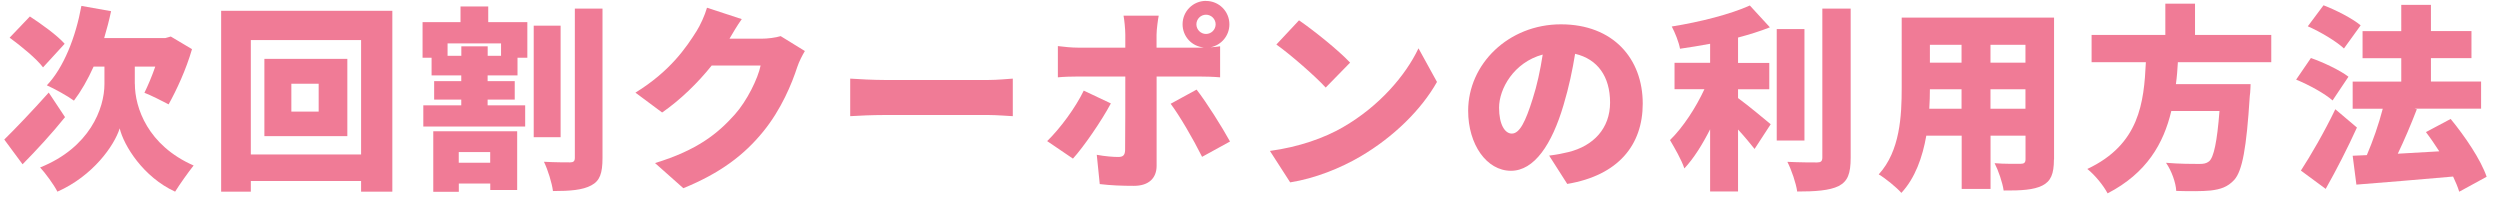 <?xml version="1.0" encoding="UTF-8"?>
<svg id="design_更新" xmlns="http://www.w3.org/2000/svg" viewBox="0 0 368.88 30">
  <defs>
    <style>
      .cls-1 {
        fill: #f07b96;
      }
    </style>
  </defs>
  <path class="cls-1" d="m9.6,17.28c-1.91,2.38-4.26,4.93-6.27,6.96l-2.7-3.65c1.6-1.57,4.18-4.26,6.56-6.93l2.41,3.63Zm-3.25-7.34c-.96-1.28-3.22-3.13-4.93-4.38l2.99-3.13c1.68,1.1,4.03,2.78,5.13,4.03l-3.19,3.48Zm13.55,2.44c0,3.51,1.91,9.08,8.67,12.04-.81,1.02-2.06,2.78-2.73,3.86-4.7-2.15-7.57-6.79-8.18-9.34-.78,2.52-3.94,7.02-9.19,9.34-.49-.99-1.83-2.81-2.55-3.57,7.31-2.93,9.49-8.7,9.49-12.3v-2.58h-1.6c-.87,1.94-1.86,3.65-2.9,5.02-.9-.67-2.9-1.77-4-2.26,2.49-2.61,4.26-7.11,5.1-11.72l4.38.78c-.29,1.36-.64,2.7-1.02,3.97h9.02l.81-.23,3.13,1.86c-.87,3.02-2.26,6-3.45,8.15-.87-.46-2.58-1.33-3.57-1.71.49-.99,1.1-2.41,1.6-3.86h-3.02v2.55Z"/>
  <path class="cls-1" d="m57.89,1.59v26.69h-4.61v-1.57h-16.27v1.57h-4.38V1.59h25.27Zm-4.61,21.2V5.91h-16.27v16.88h16.27Zm-2.03-14.1v11.4h-12.24v-11.4h12.24Zm-4.23,3.66h-4.03v4.12h4.03v-4.12Z"/>
  <path class="cls-1" d="m72.04,3.27h5.77v5.25h-1.45v2.61h-4.41v.84h4v2.73h-4v.84h5.54v3.13h-15.03v-3.13h5.6v-.84h-4v-2.73h4v-.84h-4.38v-2.61h-1.33V3.27h5.6V.95h4.09v2.32Zm-8.12,16.1h12.39v8.67h-3.97v-.96h-4.64v1.22h-3.77v-8.93Zm10.01-12.97h-7.89v1.83h2.03v-1.39h3.89v1.39h1.97v-1.83Zm-6.24,16.04v1.57h4.64v-1.57h-4.64Zm15.03-2.2h-3.97V3.79h3.97v16.45Zm6.18-18.97v22.05c0,2.23-.38,3.36-1.65,4.03-1.28.7-3.16.84-5.66.84-.15-1.19-.75-3.13-1.33-4.32,1.6.09,3.28.09,3.86.09.49,0,.7-.17.7-.67V1.27h4.09Z"/>
  <path class="cls-1" d="m107.65,5.71h4.67c.96,0,2.12-.15,2.87-.38l3.57,2.2c-.38.64-.84,1.51-1.13,2.38-.78,2.41-2.35,6.24-5.02,9.51-2.81,3.45-6.32,6.12-11.78,8.35l-4.18-3.71c6.27-1.91,9.28-4.38,11.75-7.14,1.83-2.03,3.45-5.37,3.83-7.25h-7.22c-2.06,2.58-4.64,5.08-7.31,6.93l-3.94-2.93c5.13-3.16,7.48-6.64,9.02-9.08.52-.81,1.22-2.32,1.54-3.45l5.13,1.68c-.67.93-1.36,2.12-1.8,2.87Z"/>
  <path class="cls-1" d="m130.47,11.8h15.4c1.31,0,2.73-.15,3.57-.2v5.54c-.75-.03-2.38-.17-3.57-.17h-15.4c-1.65,0-3.83.09-5.02.17v-5.54c1.16.09,3.6.2,5.02.2Z"/>
  <path class="cls-1" d="m158.31,23.4l-3.8-2.58c1.94-1.89,4.18-4.93,5.4-7.45l4,1.89c-1.39,2.61-4.06,6.47-5.6,8.15ZM177.95.14c1.92,0,3.45,1.54,3.45,3.45,0,1.68-1.19,3.07-2.79,3.39.52-.03,1.04-.09,1.42-.15v4.58c-.99-.09-2.26-.12-3.1-.12h-6.27v13.17c0,1.77-1.1,2.96-3.34,2.96-1.74,0-3.42-.06-5.05-.26l-.44-4.32c1.22.23,2.47.32,3.16.32s.99-.23,1.02-.99c.03-.81.03-9.57.03-10.88h-6.96c-.87,0-2.15.03-2.99.12v-4.61c.9.12,2.09.23,2.99.23h6.96v-1.94c0-.81-.15-2.23-.26-2.78h5.19c-.09.41-.32,2.03-.32,2.81v1.91h6.24c.23,0,.46,0,.73-.03-1.77-.15-3.13-1.62-3.13-3.42,0-1.91,1.54-3.45,3.45-3.45Zm3.54,20.74l-4.12,2.26c-1.3-2.61-3.31-6.06-4.64-7.83l3.83-2.09c1.45,1.86,3.77,5.54,4.93,7.66Zm-3.54-15.87c.78,0,1.42-.64,1.42-1.42s-.64-1.42-1.42-1.42-1.42.64-1.42,1.42.64,1.42,1.42,1.42Z"/>
  <path class="cls-1" d="m198.22,18.73c5.22-3.02,9.14-7.51,11.08-11.6l2.73,4.96c-2.32,4.12-6.44,8.15-11.28,10.99-2.96,1.74-6.73,3.25-10.38,3.83l-2.99-4.64c4.26-.58,8.01-1.89,10.85-3.54Zm.99-9.49l-3.6,3.68c-1.54-1.68-5.19-4.87-7.28-6.35l3.34-3.57c2,1.36,5.8,4.38,7.54,6.24Z"/>
  <path class="cls-1" d="m231.25,27.14l-2.67-4.18c1.22-.15,2-.32,2.84-.52,3.68-.9,6.15-3.48,6.15-7.31s-1.83-6.41-5.16-7.19c-.38,2.35-.9,4.87-1.71,7.57-1.71,5.8-4.32,9.69-7.75,9.69-3.6,0-6.32-3.89-6.32-8.85,0-6.9,5.95-12.76,13.69-12.76s12.07,5.1,12.07,11.69c0,6.12-3.6,10.59-11.14,11.86Zm-8.18-7.43c1.16,0,2.03-1.77,3.08-5.13.64-1.97,1.13-4.26,1.48-6.53-4.29,1.16-6.44,5.08-6.44,7.83,0,2.52.87,3.83,1.88,3.83Z"/>
  <path class="cls-1" d="m256.45,14.47c1.48,1.07,4.12,3.28,4.82,3.86l-2.38,3.65c-.64-.81-1.51-1.86-2.44-2.87v9.14h-4.12v-9.17c-1.13,2.23-2.41,4.29-3.8,5.77-.41-1.25-1.45-3.05-2.12-4.18,1.94-1.89,3.83-4.81,5.08-7.51h-4.41v-3.89h5.25v-2.81c-1.51.29-3.02.52-4.44.73-.17-.96-.75-2.41-1.22-3.28,4.18-.67,8.64-1.8,11.52-3.1l2.96,3.22c-1.45.58-3.05,1.07-4.7,1.51v3.74h4.61v3.89h-4.61v1.31Zm9.8,6.27h-4.09V4.29h4.09v16.45Zm6.82-19.46v21.99c0,2.35-.43,3.48-1.77,4.18-1.36.67-3.45.81-6.12.81-.17-1.22-.84-3.19-1.45-4.38,1.83.09,3.74.09,4.38.09.55,0,.78-.17.78-.73V1.27h4.18Z"/>
  <path class="cls-1" d="m303.06,23.55c0,2.09-.44,3.19-1.71,3.83s-3.13.75-5.71.73c-.15-1.13-.78-2.96-1.33-4.03,1.42.12,3.31.09,3.83.09s.73-.17.73-.67v-3.48h-5.16v7.86h-4.26v-7.86h-5.22c-.55,3.16-1.65,6.27-3.68,8.44-.67-.78-2.41-2.2-3.34-2.73,3.16-3.45,3.39-8.67,3.39-12.76V2.6h22.48v20.94Zm-13.63-7.51v-2.87h-4.67c0,.9-.03,1.86-.09,2.87h4.76Zm-4.67-9.43v2.64h4.67v-2.64h-4.67Zm14.1,0h-5.16v2.64h5.16v-2.64Zm0,9.43v-2.87h-5.16v2.87h5.16Z"/>
  <path class="cls-1" d="m321.35,9.19c-.06,1.07-.14,2.15-.29,3.22h11.02s-.03,1.22-.12,1.77c-.49,7.72-1.1,11.02-2.29,12.36-.99,1.07-2.03,1.39-3.48,1.57-1.19.12-3.13.12-5.08.06-.06-1.22-.7-2.99-1.51-4.15,1.97.17,4,.17,4.9.17.64,0,1.04-.06,1.45-.38.7-.58,1.19-2.9,1.54-7.43h-7.11c-1.13,4.79-3.63,9.17-9.4,12.15-.61-1.16-1.86-2.7-2.99-3.6,7.72-3.63,8.35-9.8,8.64-15.75h-8.01v-4.03h10.88V.54h4.38v4.61h11.25v4.03h-13.81Z"/>
  <path class="cls-1" d="m344.17,14.82c-1.1-.99-3.51-2.32-5.37-3.07l2.18-3.19c1.83.64,4.29,1.8,5.54,2.76l-2.35,3.51Zm3.6,4c-1.39,3.05-2.99,6.18-4.61,9.05l-3.66-2.7c1.42-2.18,3.45-5.66,5.08-9.05l3.19,2.7Zm-1.91-11.66c-1.1-1.04-3.48-2.47-5.34-3.28l2.32-3.1c1.83.7,4.26,1.94,5.48,2.96l-2.47,3.42Zm17,21.12c-.2-.67-.52-1.42-.9-2.23-5.05.46-10.36.87-14.27,1.19l-.55-4.26,2.09-.09c.87-2.03,1.77-4.58,2.35-6.85h-4.44v-4h7.17v-3.45h-5.71v-4h5.71V.72h4.38v3.86h5.98v4h-5.98v3.45h7.4v4h-9.83l.35.09c-.87,2.26-1.86,4.58-2.81,6.56,1.94-.12,4.03-.23,6.12-.35-.64-.99-1.3-1.97-1.97-2.84l3.65-1.94c2.12,2.58,4.44,6,5.31,8.53l-4.03,2.2Z"/>
</svg>